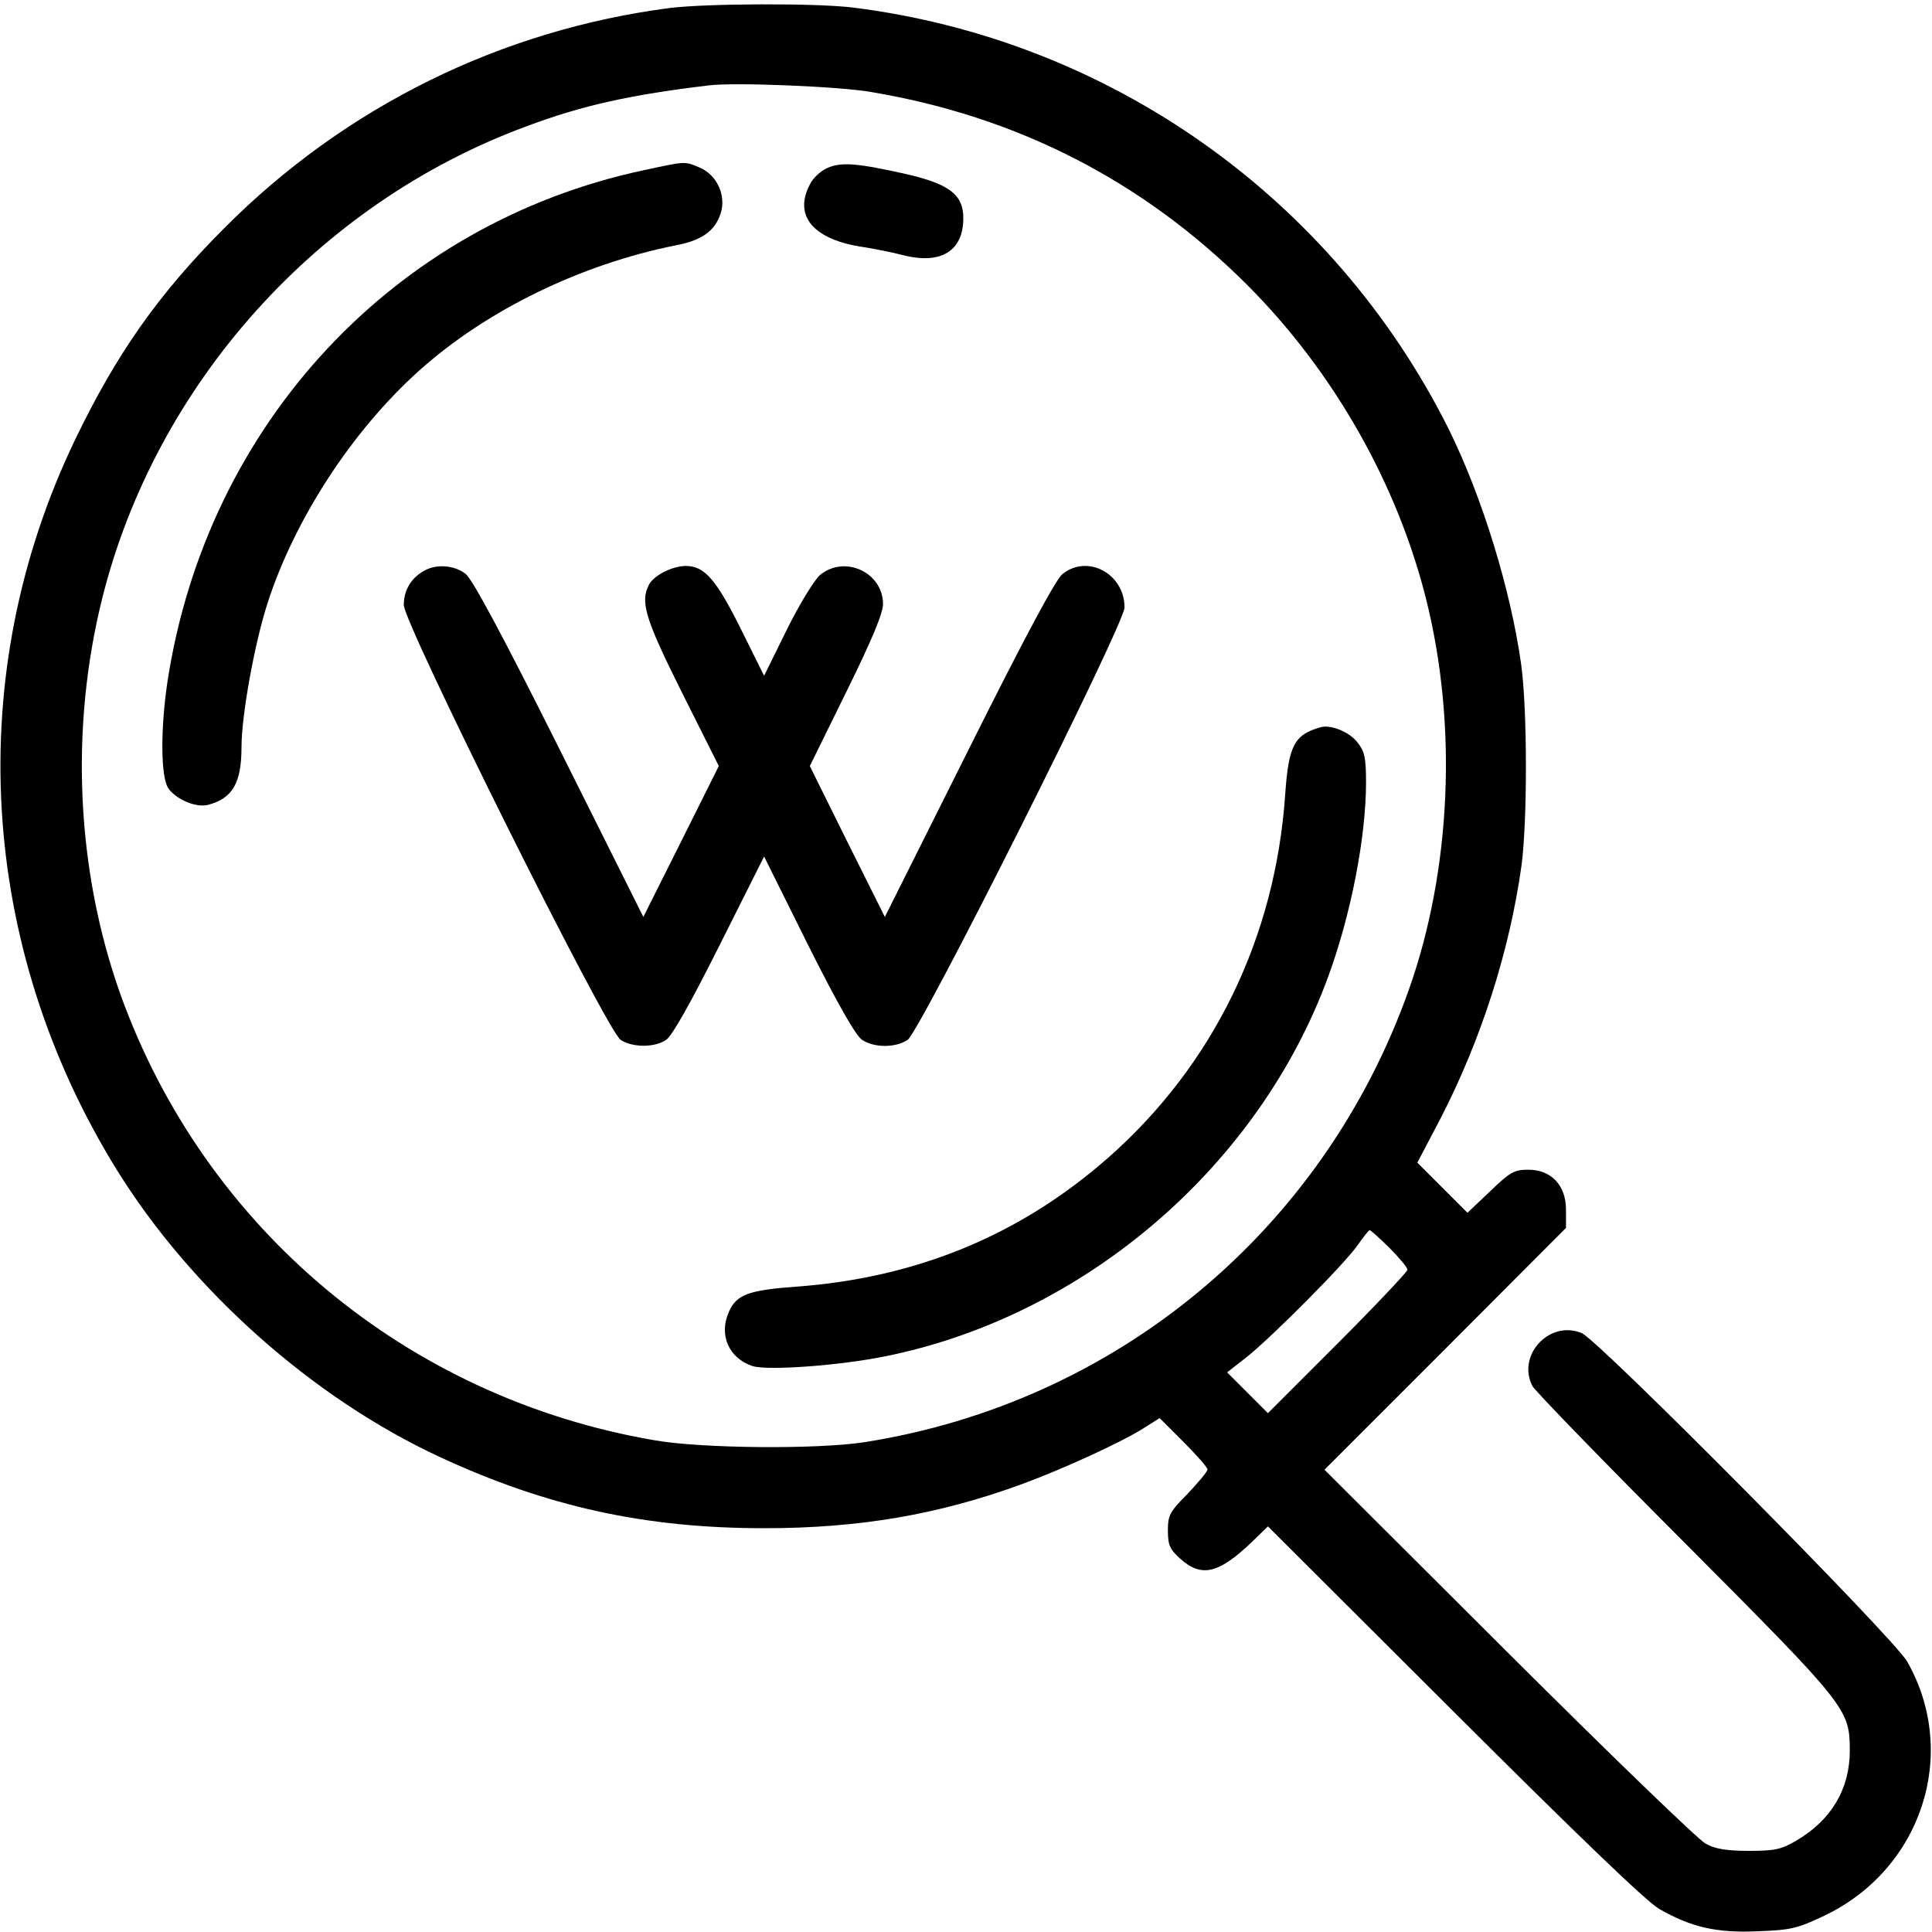 <svg width="18" height="18" viewBox="0 0 18 18"
     xmlns="http://www.w3.org/2000/svg">
    <path
        d="M6.244 0.074C4.669 0.278 3.22 0.991 2.092 2.123C1.473 2.742 1.083 3.301 0.7 4.096C-0.351 6.279 -0.204 8.814 1.09 10.902C1.786 12.023 2.918 13.029 4.103 13.577C5.098 14.038 6.012 14.238 7.119 14.238C8.005 14.238 8.736 14.112 9.503 13.834C9.89 13.693 10.434 13.444 10.649 13.31L10.804 13.212L11.025 13.433C11.148 13.556 11.25 13.672 11.25 13.69C11.25 13.711 11.166 13.809 11.067 13.915C10.899 14.084 10.881 14.115 10.881 14.259C10.881 14.396 10.899 14.435 10.997 14.523C11.194 14.699 11.352 14.664 11.665 14.365L11.813 14.221L13.546 15.95C14.713 17.114 15.335 17.712 15.458 17.785C15.754 17.954 15.989 18.011 16.379 17.993C16.682 17.982 16.745 17.968 16.995 17.849C17.905 17.416 18.257 16.337 17.768 15.479C17.642 15.258 14.899 12.491 14.738 12.421C14.439 12.294 14.129 12.625 14.277 12.913C14.298 12.955 14.938 13.616 15.701 14.379C17.213 15.898 17.234 15.922 17.234 16.312C17.234 16.668 17.061 16.959 16.735 17.149C16.597 17.23 16.538 17.244 16.295 17.244C16.091 17.244 15.979 17.227 15.891 17.177C15.824 17.142 14.998 16.344 14.056 15.405L12.34 13.693L13.465 12.568L14.59 11.44V11.271C14.59 11.043 14.453 10.898 14.238 10.898C14.108 10.898 14.07 10.919 13.883 11.099L13.672 11.299L13.44 11.067L13.205 10.832L13.423 10.417C13.799 9.686 14.063 8.866 14.175 8.068C14.231 7.657 14.231 6.613 14.172 6.187C14.073 5.484 13.806 4.623 13.497 3.997C12.417 1.839 10.336 0.369 7.945 0.07C7.597 0.028 6.592 0.032 6.244 0.074ZM8.121 0.858C9.478 1.086 10.652 1.687 11.619 2.654C12.421 3.456 13.015 4.5 13.286 5.579C13.581 6.754 13.521 8.104 13.127 9.218C12.333 11.461 10.403 13.068 8.051 13.437C7.615 13.504 6.539 13.496 6.1 13.419C3.793 13.025 1.906 11.447 1.122 9.264C0.71 8.107 0.65 6.785 0.953 5.572C1.452 3.579 2.957 1.898 4.894 1.181C5.425 0.981 5.878 0.882 6.609 0.795C6.845 0.766 7.826 0.805 8.121 0.858ZM12.945 11.626C13.036 11.718 13.113 11.809 13.113 11.83C13.113 11.848 12.822 12.157 12.463 12.516L11.813 13.166L11.623 12.976L11.433 12.786L11.612 12.646C11.844 12.463 12.544 11.76 12.656 11.591C12.706 11.521 12.751 11.461 12.762 11.461C12.769 11.461 12.853 11.535 12.945 11.626Z" />
    <path
        d="M5.997 1.586C3.674 2.081 1.93 3.948 1.561 6.346C1.494 6.792 1.497 7.239 1.568 7.344C1.642 7.45 1.828 7.527 1.937 7.499C2.165 7.439 2.25 7.298 2.25 6.961C2.25 6.669 2.369 6.005 2.492 5.621C2.745 4.837 3.28 4.015 3.902 3.456C4.531 2.89 5.414 2.461 6.3 2.285C6.539 2.239 6.662 2.152 6.715 1.986C6.767 1.821 6.679 1.628 6.518 1.561C6.377 1.501 6.391 1.501 5.997 1.586Z" />
    <path
        d="M7.71 1.564C7.65 1.589 7.573 1.659 7.545 1.719C7.39 2.014 7.58 2.236 8.051 2.303C8.139 2.317 8.3 2.348 8.413 2.377C8.768 2.468 8.975 2.338 8.975 2.032C8.975 1.814 8.845 1.716 8.452 1.624C7.987 1.519 7.84 1.508 7.71 1.564Z" />
    <path
        d="M3.955 5.316C3.832 5.382 3.762 5.498 3.762 5.636C3.762 5.811 5.65 9.601 5.783 9.689C5.892 9.759 6.093 9.763 6.205 9.689C6.261 9.654 6.434 9.345 6.704 8.807L7.119 7.98L7.53 8.807C7.805 9.355 7.973 9.65 8.033 9.689C8.146 9.763 8.343 9.763 8.455 9.689C8.571 9.615 10.477 5.815 10.477 5.66C10.477 5.347 10.136 5.161 9.9 5.347C9.837 5.396 9.552 5.927 9.025 6.982L8.244 8.543L7.893 7.84L7.545 7.137L7.886 6.444C8.128 5.952 8.227 5.713 8.227 5.625C8.223 5.33 7.868 5.168 7.639 5.358C7.587 5.404 7.446 5.632 7.33 5.868L7.119 6.296L6.901 5.857C6.673 5.4 6.564 5.273 6.391 5.273C6.265 5.273 6.096 5.358 6.047 5.446C5.963 5.607 6.008 5.759 6.353 6.451L6.697 7.137L6.346 7.84L5.994 8.543L5.214 6.982C4.686 5.927 4.402 5.396 4.338 5.347C4.236 5.266 4.068 5.252 3.955 5.316Z" />
    <path
        d="M12.305 6.775C12.059 6.845 12.006 6.943 11.974 7.4C11.883 8.736 11.303 9.925 10.325 10.786C9.506 11.507 8.539 11.907 7.411 11.988C6.975 12.02 6.862 12.062 6.792 12.22C6.694 12.435 6.789 12.653 7.01 12.727C7.151 12.772 7.826 12.723 8.255 12.635C10.107 12.259 11.728 10.867 12.375 9.098C12.586 8.522 12.727 7.801 12.727 7.288C12.727 7.056 12.713 7 12.646 6.915C12.568 6.817 12.4 6.75 12.305 6.775Z" />
</svg>
